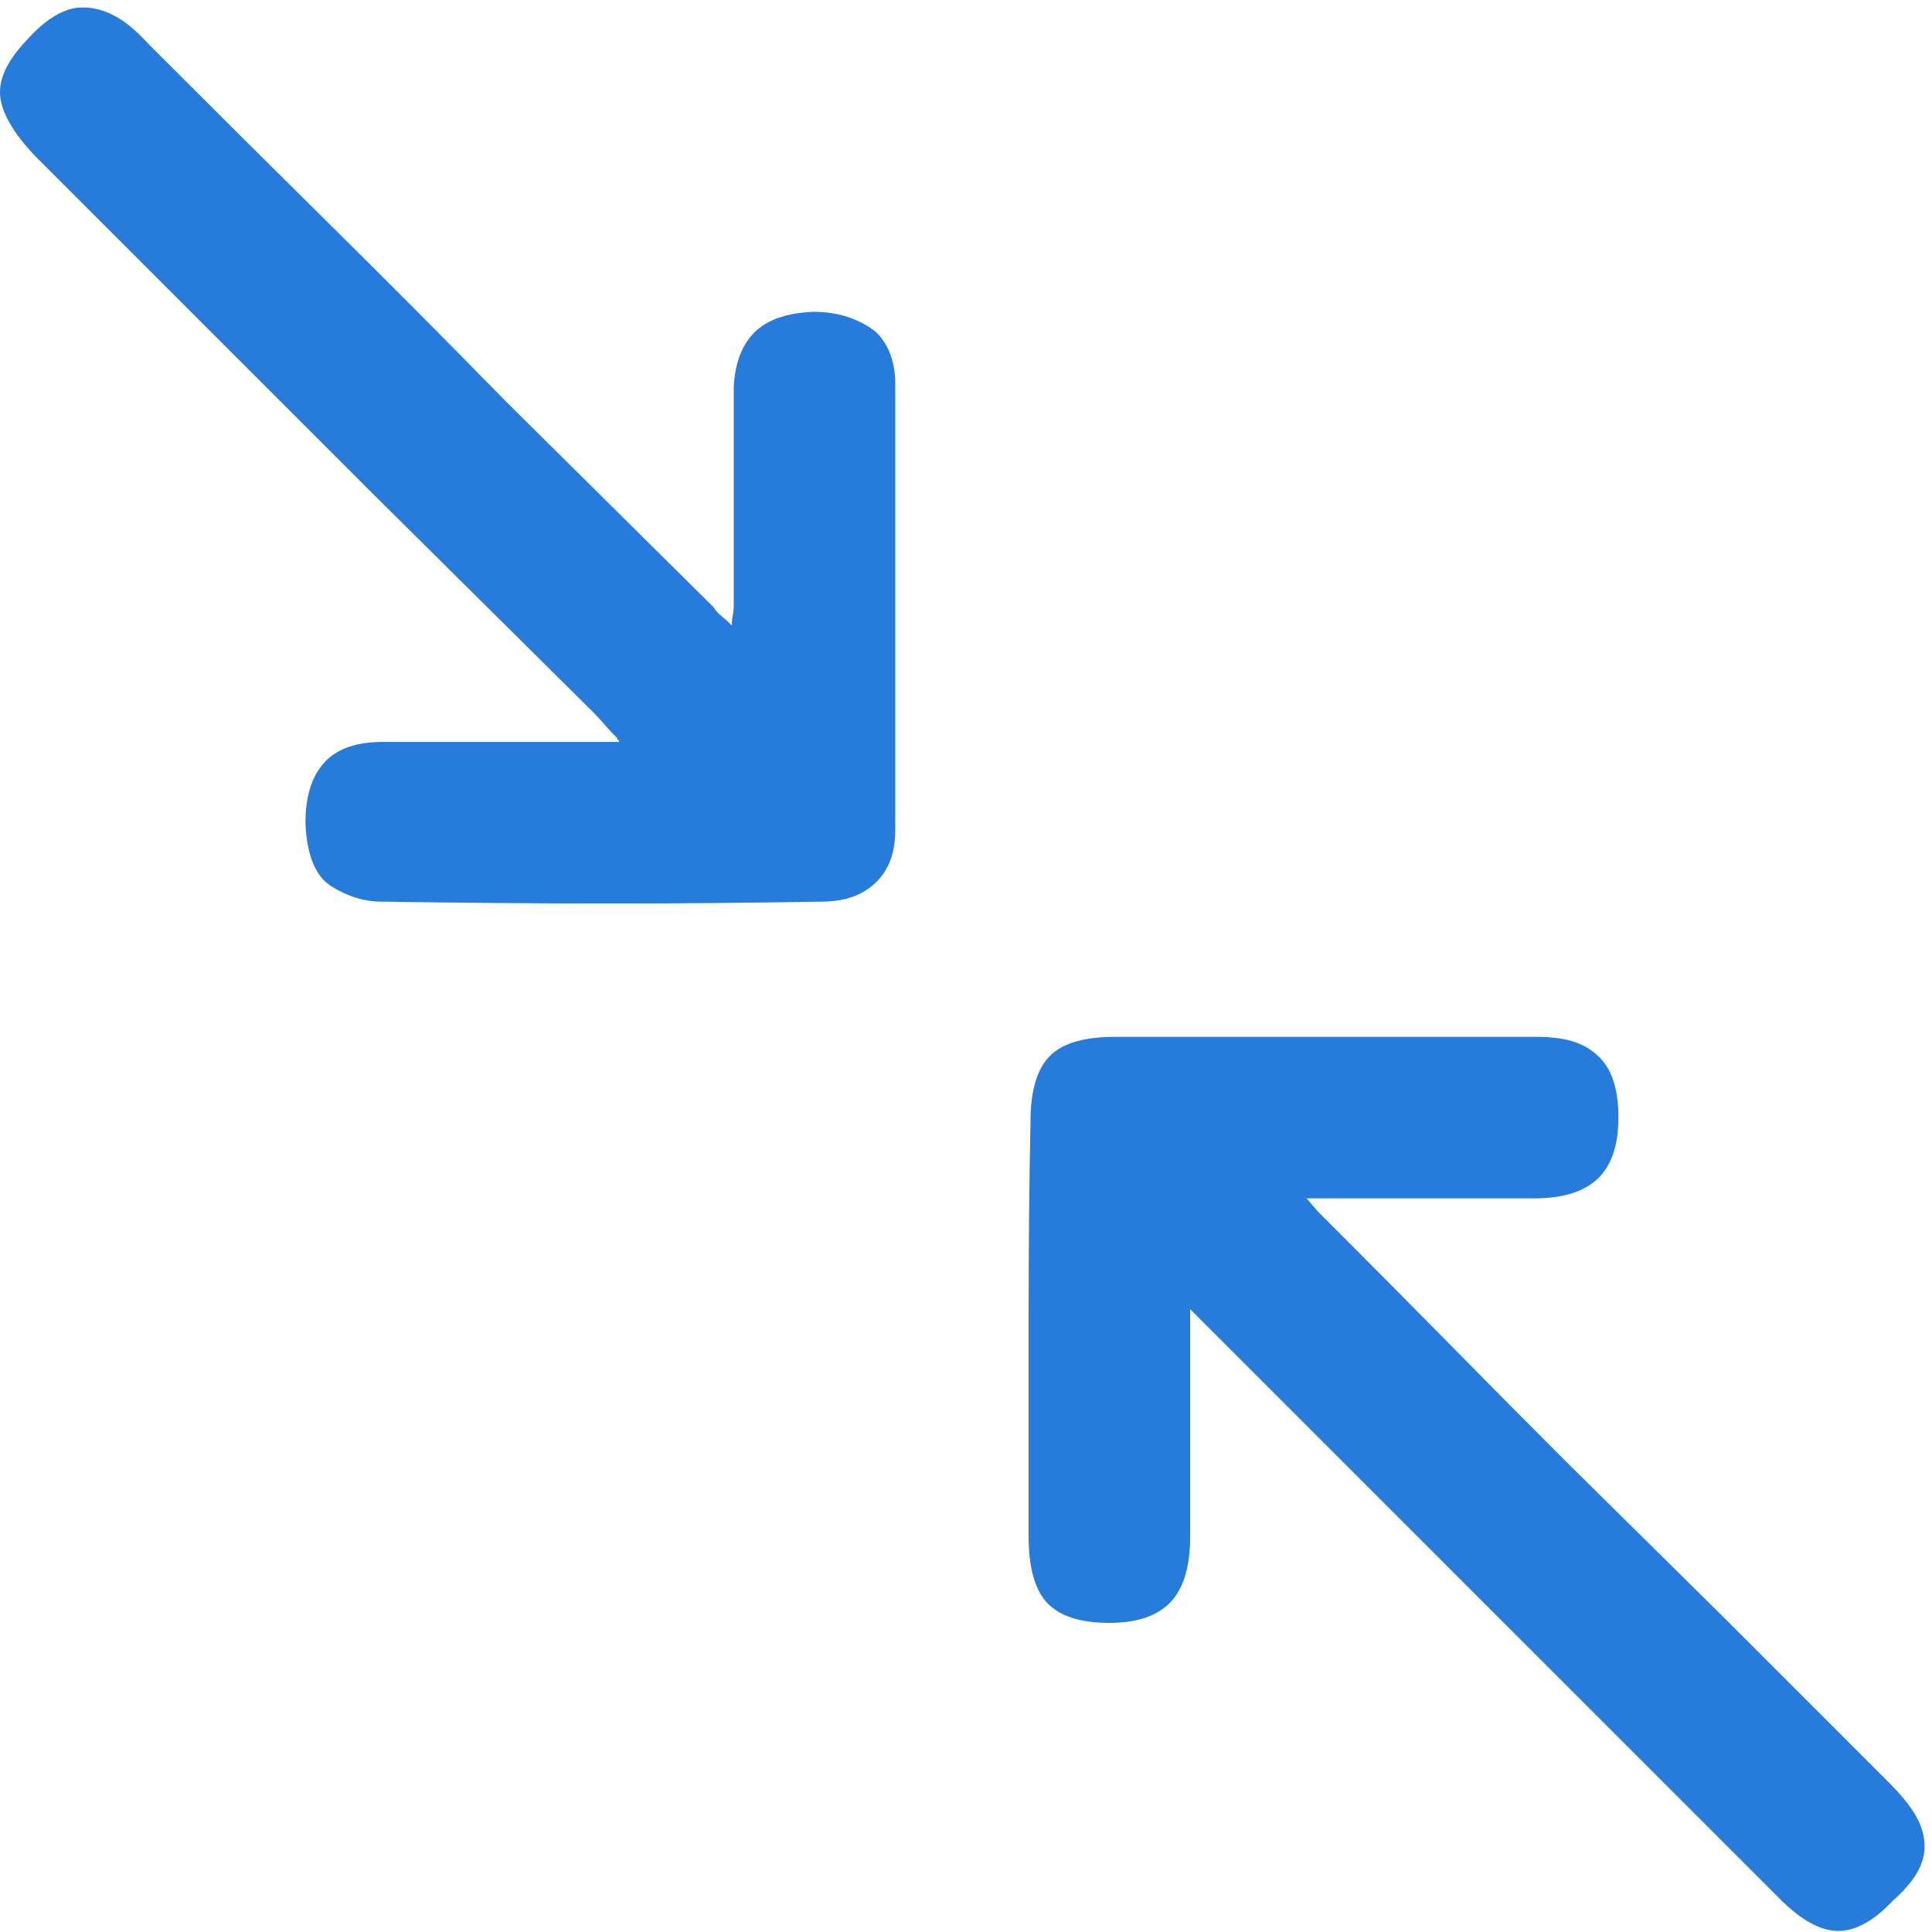 <?xml version="1.0" encoding="UTF-8" standalone="no"?>
<svg
   xmlns:dc="http://purl.org/dc/elements/1.1/"
   xmlns:cc="http://creativecommons.org/ns#"
   xmlns:rdf="http://www.w3.org/1999/02/22-rdf-syntax-ns#"
   xmlns:svg="http://www.w3.org/2000/svg"
   xmlns="http://www.w3.org/2000/svg"
   xmlns:sodipodi="http://sodipodi.sourceforge.net/DTD/sodipodi-0.dtd"
   xmlns:inkscape="http://www.inkscape.org/namespaces/inkscape"
   width="36"
   height="36"
   viewBox="0 0 36 36"
   id="svg2"
   version="1.1"
   inkscape:version="1.0 (6e3e5246a0, 2020-05-07)"
   sodipodi:docname="button-fullscreen-exit-icon.svg">
  <defs
     id="defs4" />
  <sodipodi:namedview
     id="base"
     pagecolor="#ffffff"
     bordercolor="#666666"
     borderopacity="1.0"
     inkscape:pageopacity="0.0"
     inkscape:pageshadow="2"
     inkscape:zoom="3.0812878"
     inkscape:cx="37.993315"
     inkscape:cy="66.837206"
     inkscape:document-units="px"
     inkscape:current-layer="layer1"
     showgrid="false"
     fit-margin-top="0"
     fit-margin-left="0"
     fit-margin-right="0"
     fit-margin-bottom="0"
     inkscape:window-width="1860"
     inkscape:window-height="1016"
     inkscape:window-x="60"
     inkscape:window-y="27"
     inkscape:window-maximized="1"
     units="px"
     inkscape:document-rotation="0" />
  <g
     inkscape:label="Layer 1"
     inkscape:groupmode="layer"
     id="layer1"
     transform="translate(-234.286,-393.505)">
    <g
       style="font-variation-settings:normal;opacity:1;vector-effect:none;fill:#1a73d9;fill-opacity:0.941;stroke:none;stroke-width:128.08;stroke-linecap:butt;stroke-linejoin:miter;stroke-miterlimit:4;stroke-dasharray:none;stroke-dashoffset:0;stroke-opacity:0.691;stop-color:#000000;stop-opacity:1"
       transform="matrix(0.035,0,0,-0.035,234.273,427.245)"
       id="g2355">
      <path
         style="font-variation-settings:normal;vector-effect:none;fill:#1a73d9;fill-opacity:0.941;stroke:none;stroke-width:128.08;stroke-linecap:butt;stroke-linejoin:miter;stroke-miterlimit:4;stroke-dasharray:none;stroke-dashoffset:0;stroke-opacity:0.691;stop-color:#000000;stop-opacity:1"
         fill="currentColor"
         d="m 548,146 q 0,-25 10,-35.5 10,-10.5 33,-10.5 v 0 q 22,0 32.5,11 10.5,11 10.5,35 v 44 45 32 L 871,30 906,-5 948,-47 q 17,-17 31,-17 14,0 29,16 9,8 13,15 4,7 4,14 0,8 -4.5,16 -4.5,8 -14.5,18 l -88.5,88.5 q 0,0 -83.5,82.5 -30,30 -61,61.5 -31,31.5 -65,65.5 l -6,6 q 0,0 -6,7 h -1 16 15 46.5 44.5 q 23,0 34,10.5 11,10.5 11,32.5 0,11 -2.5,19 -2.5,8 -7.5,13 -6,6 -14,8.5 -8,2.5 -20,2.5 H 764 707 652 594 Q 569,412 559,401.5 549,391 549,367 548,319 548,265 Z M 198,702 316,585 q 3,-3 6,-6.5 3,-3.5 7,-7.5 0,-1 0.5,-1 0.5,0 0.5,-1 H 314 298 250.5 204 q -21,0 -31,-11 -10,-11 -10,-32 1,-26 14,-34 13,-8 26,-8 61,-1 121.5,-1 60.5,0 113.5,1 18,0 28.5,10 10.5,10 10.5,28 v 124 114 q 0,8 -2.5,15 -2.5,7 -7.5,12 -6,5 -14.5,8 -8.5,3 -19.5,3 -21,-1 -31,-11 -10,-10 -11,-29 v -37 -36 -22 -22 q 0,-2 -0.5,-4.5 -0.5,-2.5 -0.5,-5.5 -3,3 -5.5,5 -2.5,2 -4.5,5 L 270,750 Q 224,797 178,842.5 132,888 80,940 70,951 61.5,955.5 53,960 45,960 H 44 Q 37,960 29.5,955.5 22,951 14,942 -1,926 0.5,912.5 2,899 19,881 l 92.5,-92.5 z"
         id="path2353" />
    </g>
  </g>
</svg>
